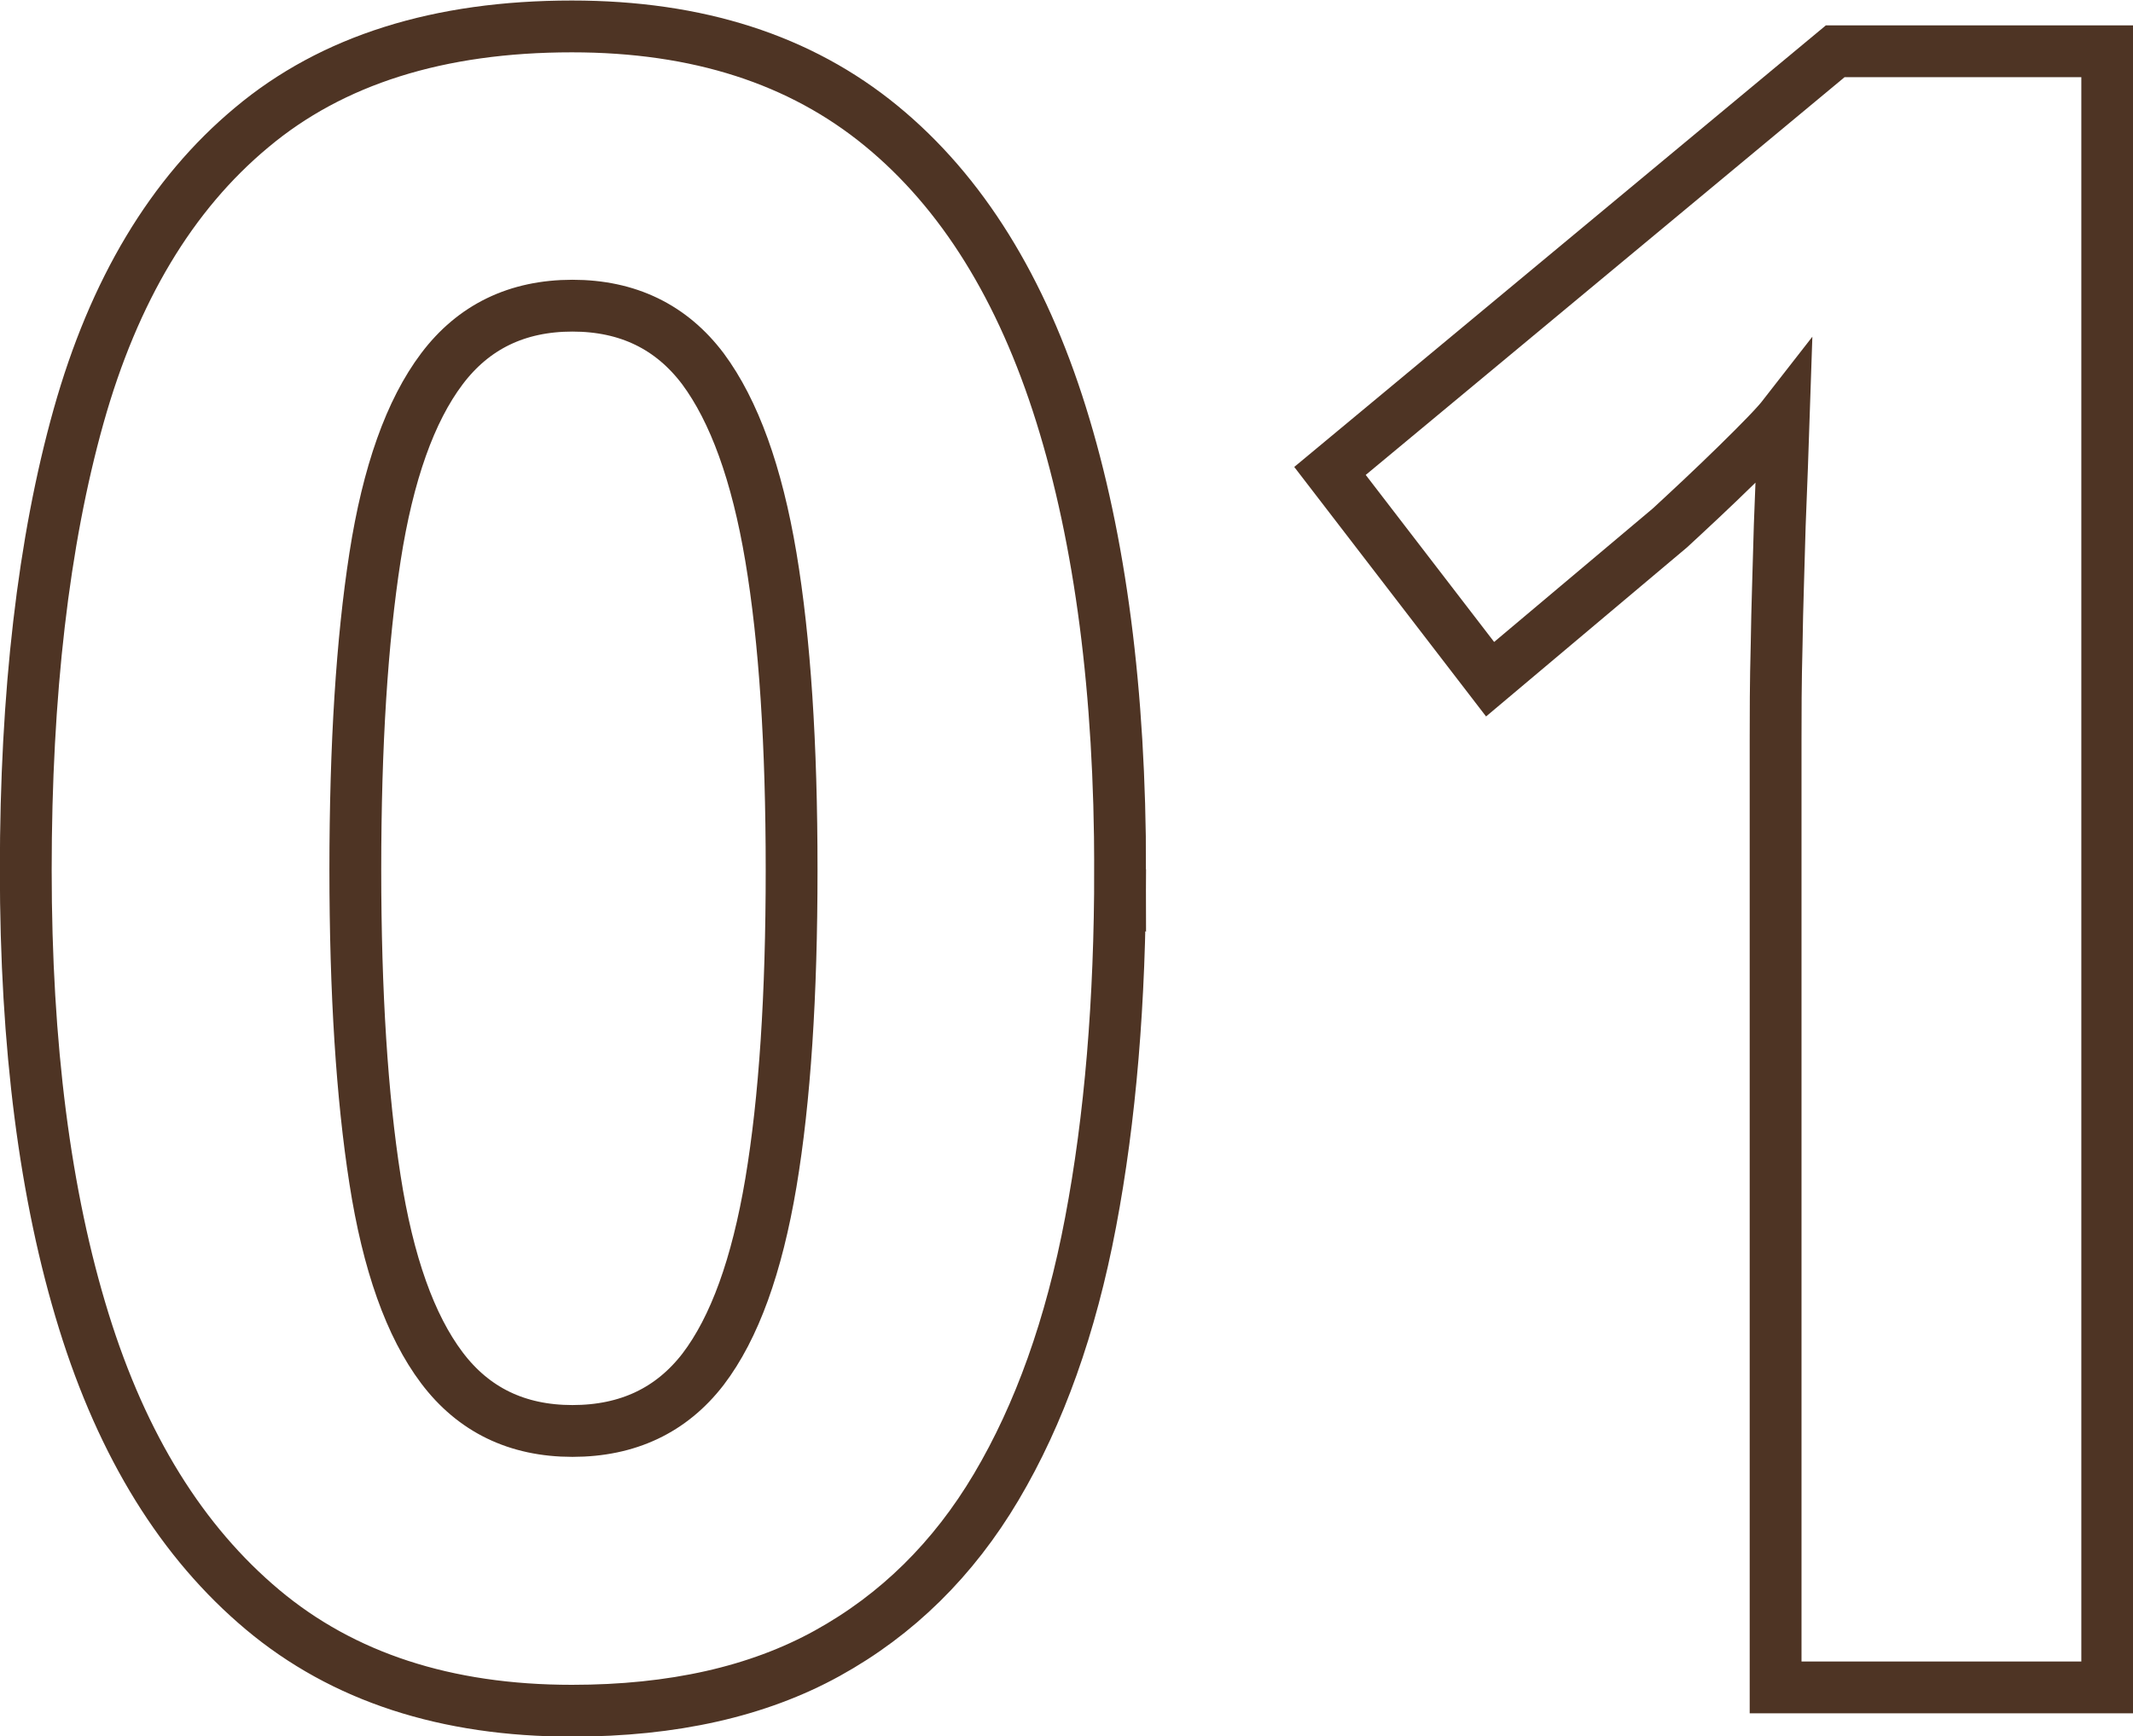 <?xml version="1.0" encoding="UTF-8"?>
<svg id="_レイヤー_1" data-name="レイヤー 1" xmlns="http://www.w3.org/2000/svg" width="14.52mm" height="11.82mm" viewBox="0 0 41.15 33.51">
  <defs>
    <style>
      .cls-1 {
        fill: none;
        stroke: #4e3424;
        stroke-miterlimit: 10;
      }
    </style>
  </defs>
  <path class="cls-1" d="M21.61,16.78c0,2.54-.19,4.81-.57,6.81-.38,2.01-.99,3.71-1.82,5.11-.83,1.4-1.92,2.47-3.26,3.21s-2.98,1.11-4.93,1.11c-2.43,0-4.42-.65-5.97-1.95-1.55-1.3-2.7-3.15-3.45-5.57-.75-2.42-1.12-5.32-1.12-8.71s.34-6.34,1.02-8.76c.68-2.42,1.79-4.28,3.34-5.57,1.55-1.3,3.61-1.95,6.18-1.95,2.43,0,4.41.64,5.97,1.92s2.71,3.14,3.47,5.57c.76,2.43,1.14,5.36,1.14,8.78ZM6.85,16.78c0,2.39.13,4.39.38,5.99.25,1.61.68,2.82,1.29,3.63.61.81,1.45,1.22,2.52,1.22s1.91-.4,2.52-1.19c.61-.8,1.04-2,1.31-3.6.27-1.61.4-3.62.4-6.04s-.13-4.43-.4-6.04c-.27-1.61-.71-2.82-1.31-3.63-.61-.81-1.45-1.22-2.52-1.22s-1.91.41-2.52,1.22c-.61.81-1.04,2.02-1.29,3.63-.25,1.61-.38,3.62-.38,6.04Z"/>
  <path class="cls-1" d="M40.65,32.57h-6.39V14.3c0-.5,0-1.12.02-1.86.01-.74.04-1.5.06-2.3.03-.8.06-1.5.08-2.12-.14.18-.44.49-.91.95-.47.46-.9.86-1.29,1.22l-3.47,2.92-3.09-4.02L35.41.99h5.25v31.58Z"/>
</svg>